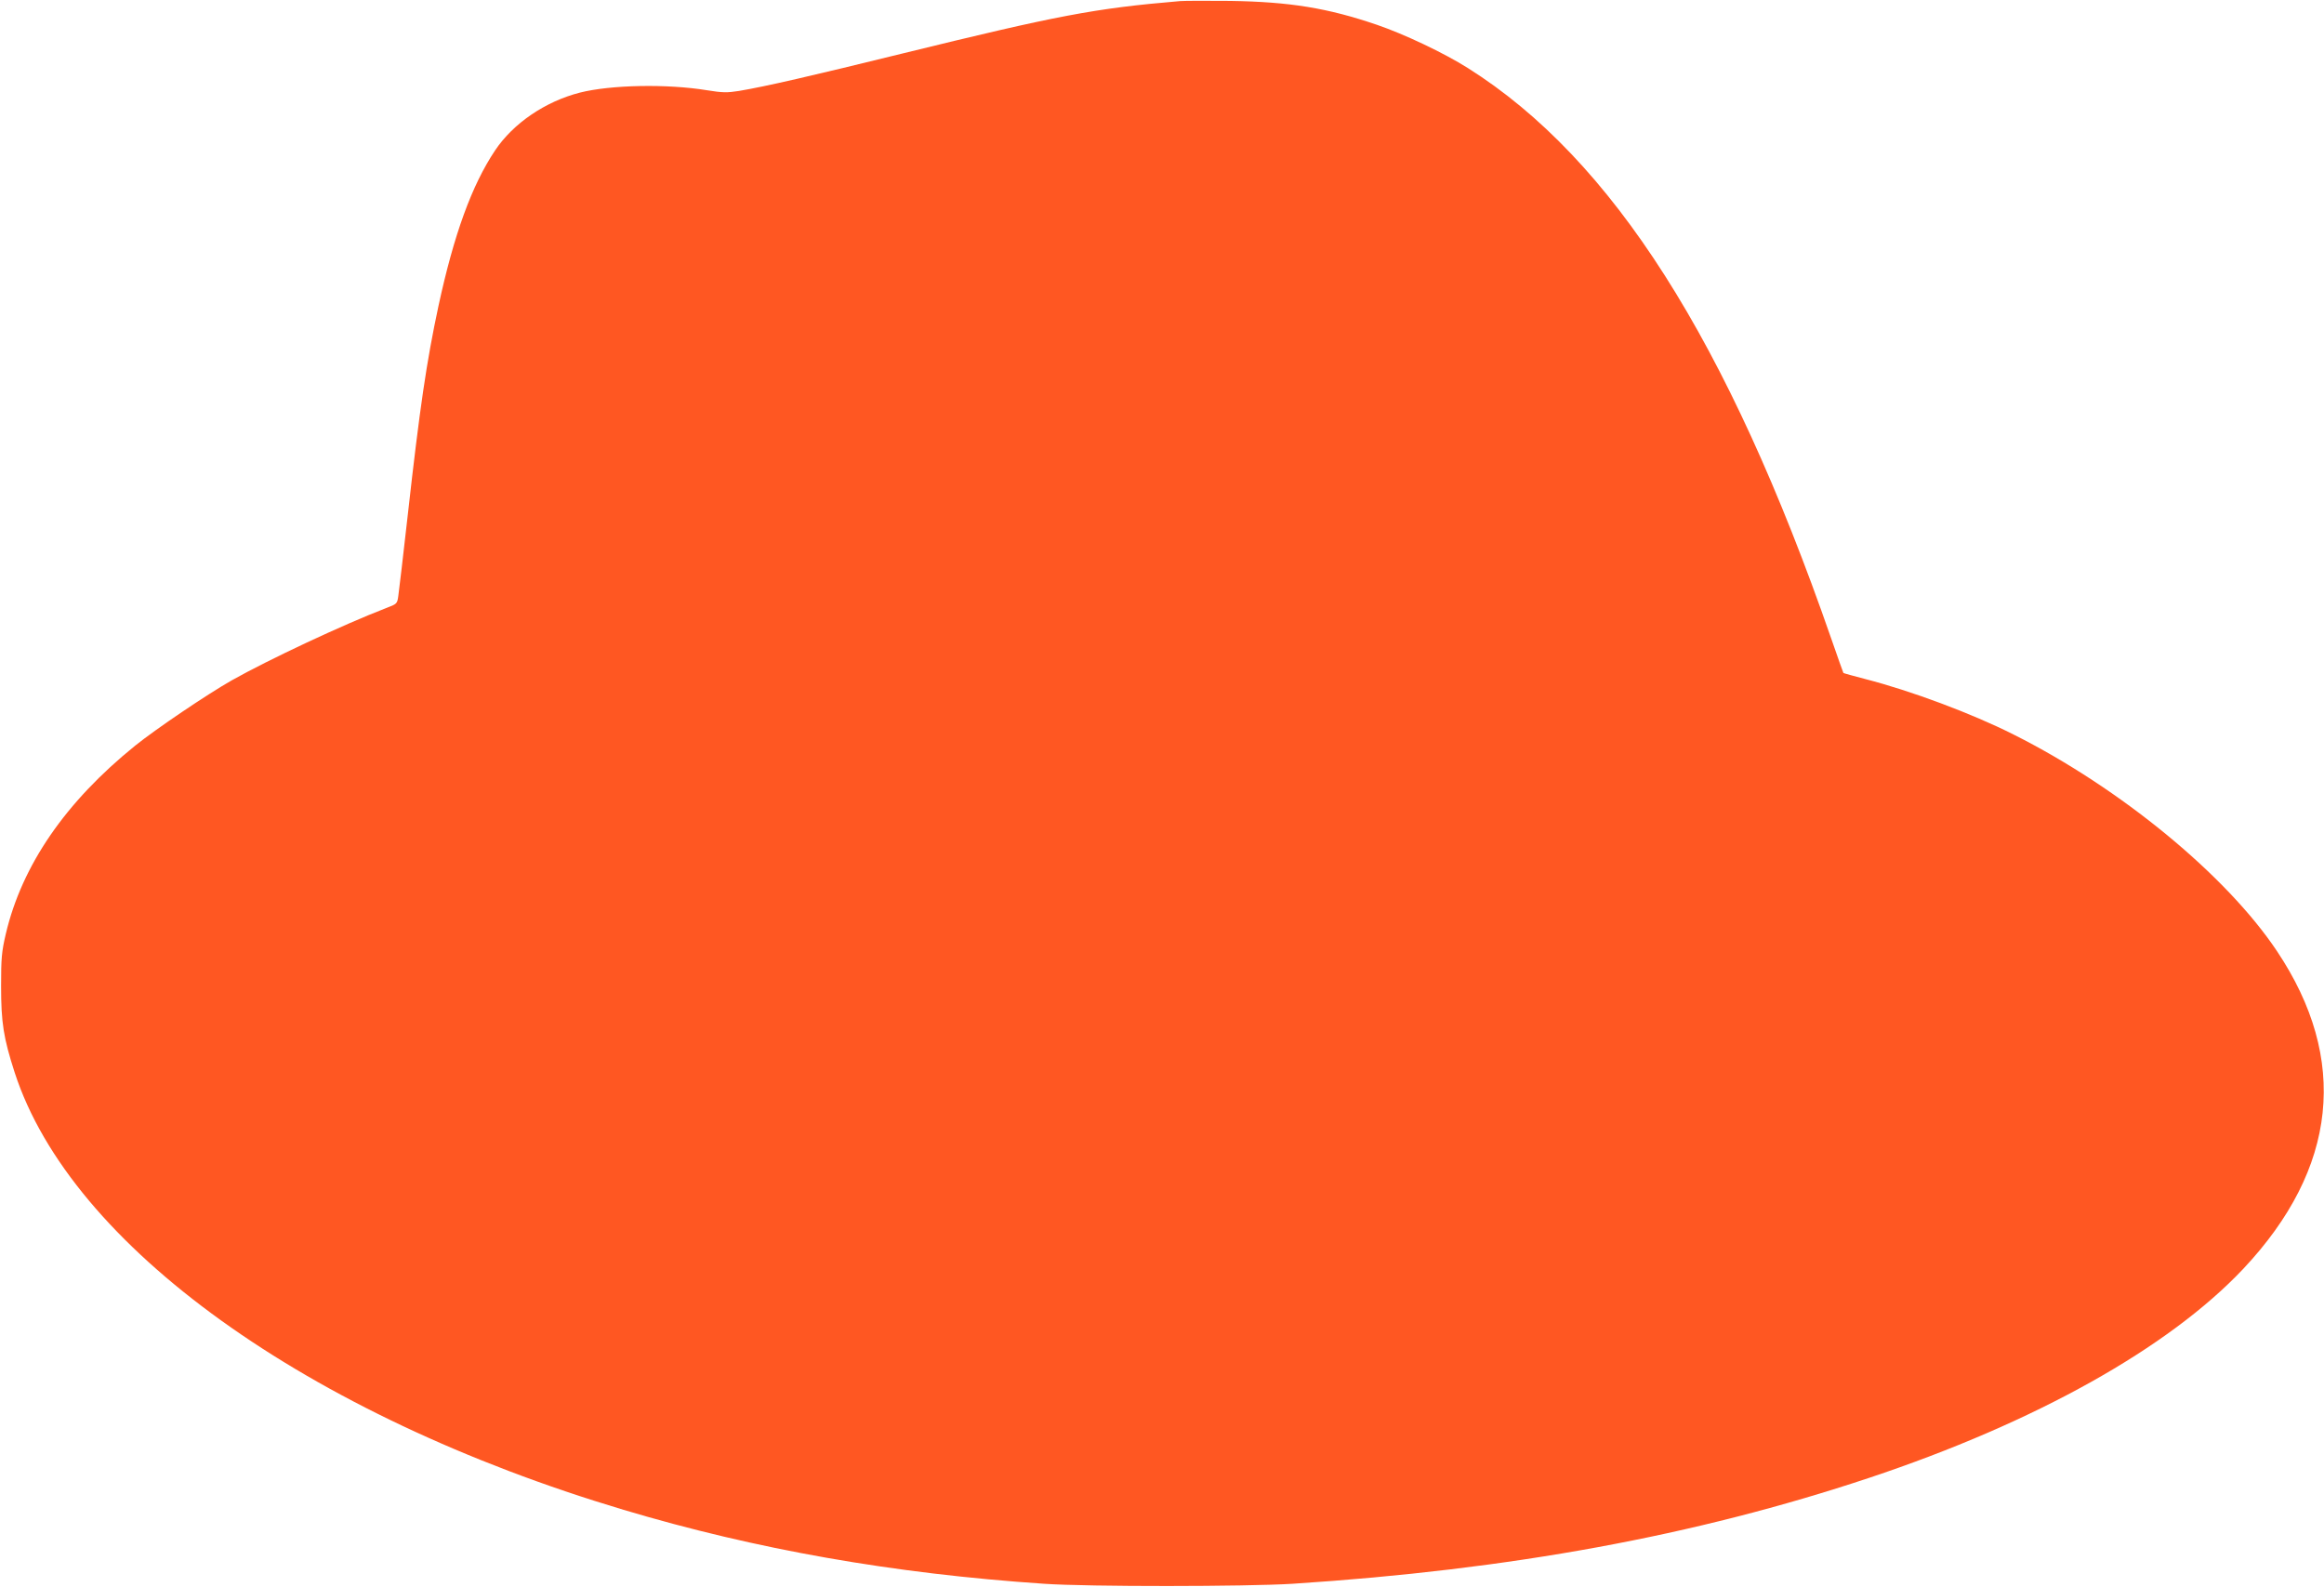 <?xml version="1.0" standalone="no"?>
<!DOCTYPE svg PUBLIC "-//W3C//DTD SVG 20010904//EN"
 "http://www.w3.org/TR/2001/REC-SVG-20010904/DTD/svg10.dtd">
<svg version="1.0" xmlns="http://www.w3.org/2000/svg"
 width="1280pt" height="874pt" viewBox="0 0 1280 874"
 preserveAspectRatio="xMidYMid meet">
<g transform="translate(0,874) scale(0.1,-0.1)"
fill="#ff5722" stroke="none">
<path d="M6500 8734 c-473 -40 -675 -79 -1531 -289 -500 -123 -751 -181 -900
-206 -64 -10 -89 -10 -175 4 -219 36 -530 30 -700 -13 -191 -49 -367 -169
-467 -318 -129 -193 -227 -464 -312 -857 -66 -308 -103 -561 -169 -1150 -25
-220 -48 -420 -52 -445 -6 -45 -7 -46 -68 -69 -236 -91 -646 -283 -850 -398
-137 -78 -415 -266 -531 -359 -384 -310 -624 -659 -713 -1037 -23 -98 -26
-134 -26 -287 0 -202 13 -285 75 -477 310 -954 1609 -1887 3354 -2408 730
-218 1484 -351 2315 -407 244 -17 1114 -16 1370 0 1201 78 2216 264 3174 583
916 305 1651 716 2062 1152 519 552 583 1154 185 1749 -279 418 -863 898
-1451 1193 -230 116 -566 241 -815 305 -65 17 -120 32 -122 34 -1 1 -32 88
-68 192 -569 1639 -1205 2638 -2000 3139 -131 83 -351 187 -500 238 -272 93
-482 127 -810 132 -126 1 -250 1 -275 -1z"/>
</g>
</svg>
